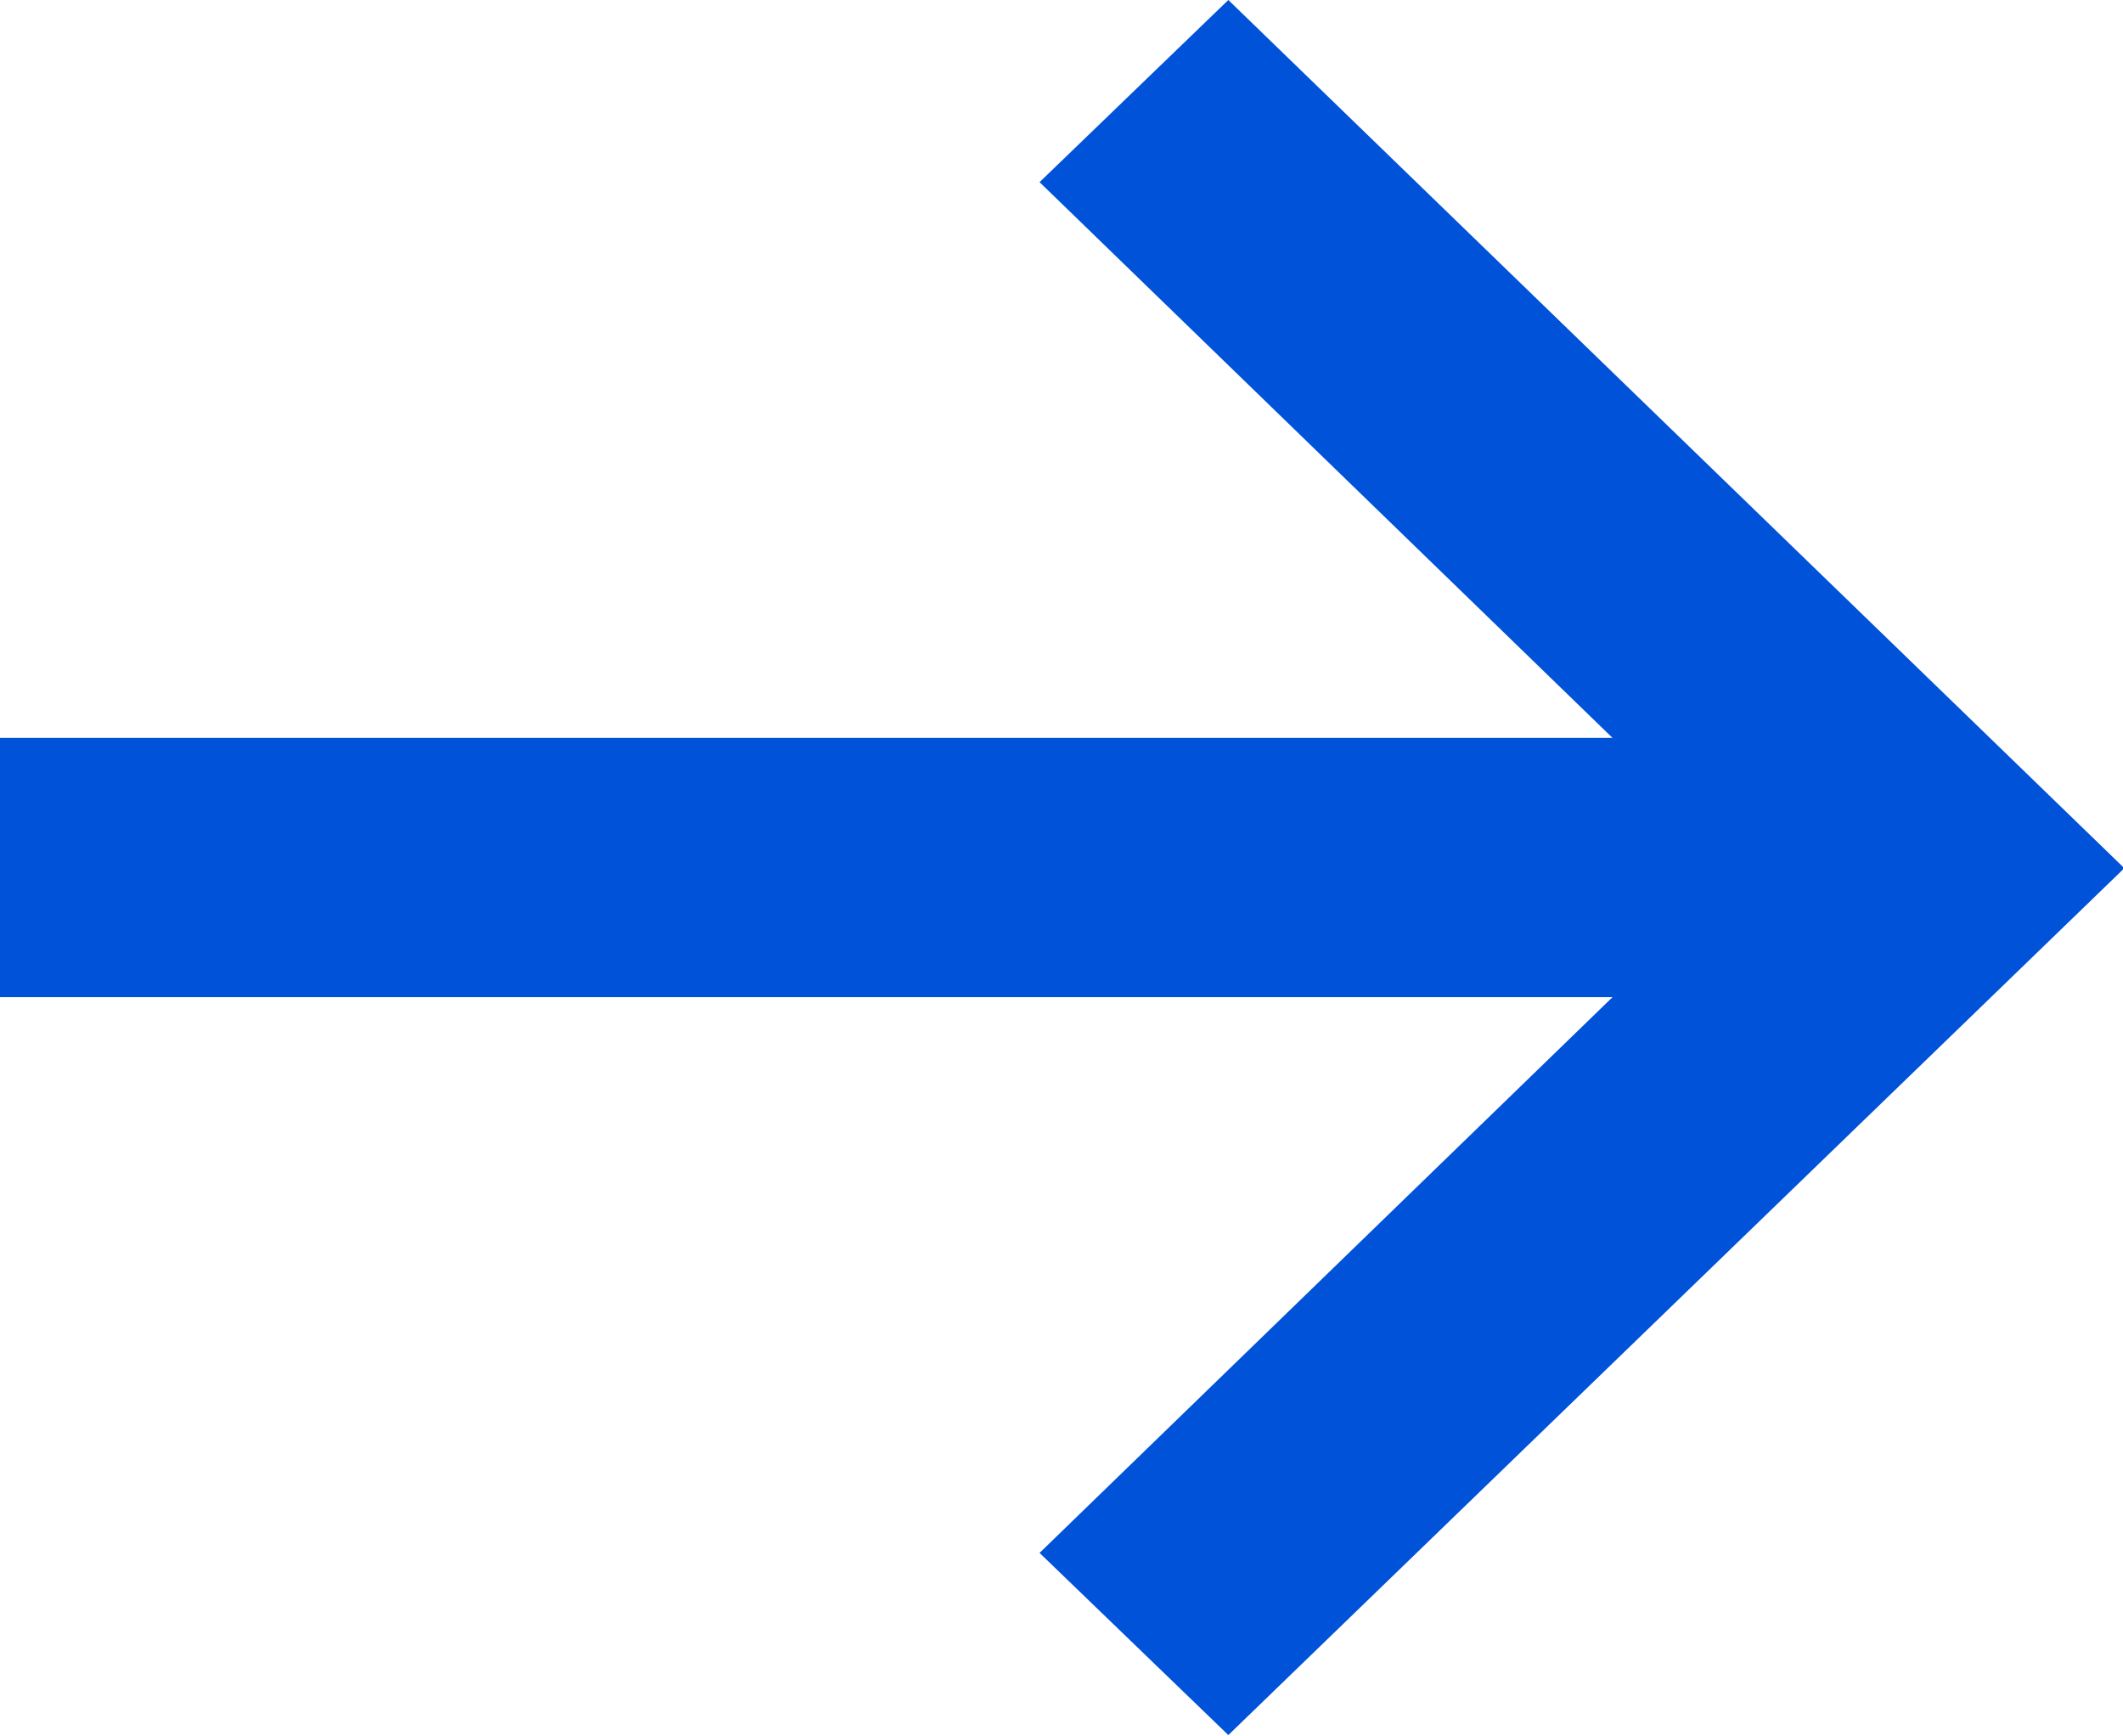 <svg xmlns="http://www.w3.org/2000/svg" width="15.97" height="13.06" viewBox="0 0 15.97 13.06">
  <defs>
    <style>
      .cls-1 {
        fill: #0052d9;
        fill-rule: evenodd;
      }
    </style>
  </defs>
  <path id="形状_42" data-name="形状 42" class="cls-1" d="M1626.24,2324.53l-1.42,1.37,4.31,4.18h-12.14v1.95h12.14l-4.31,4.18,1.42,1.37,6.74-6.52Z" transform="translate(-1617 -2324.53)"/>
</svg>
